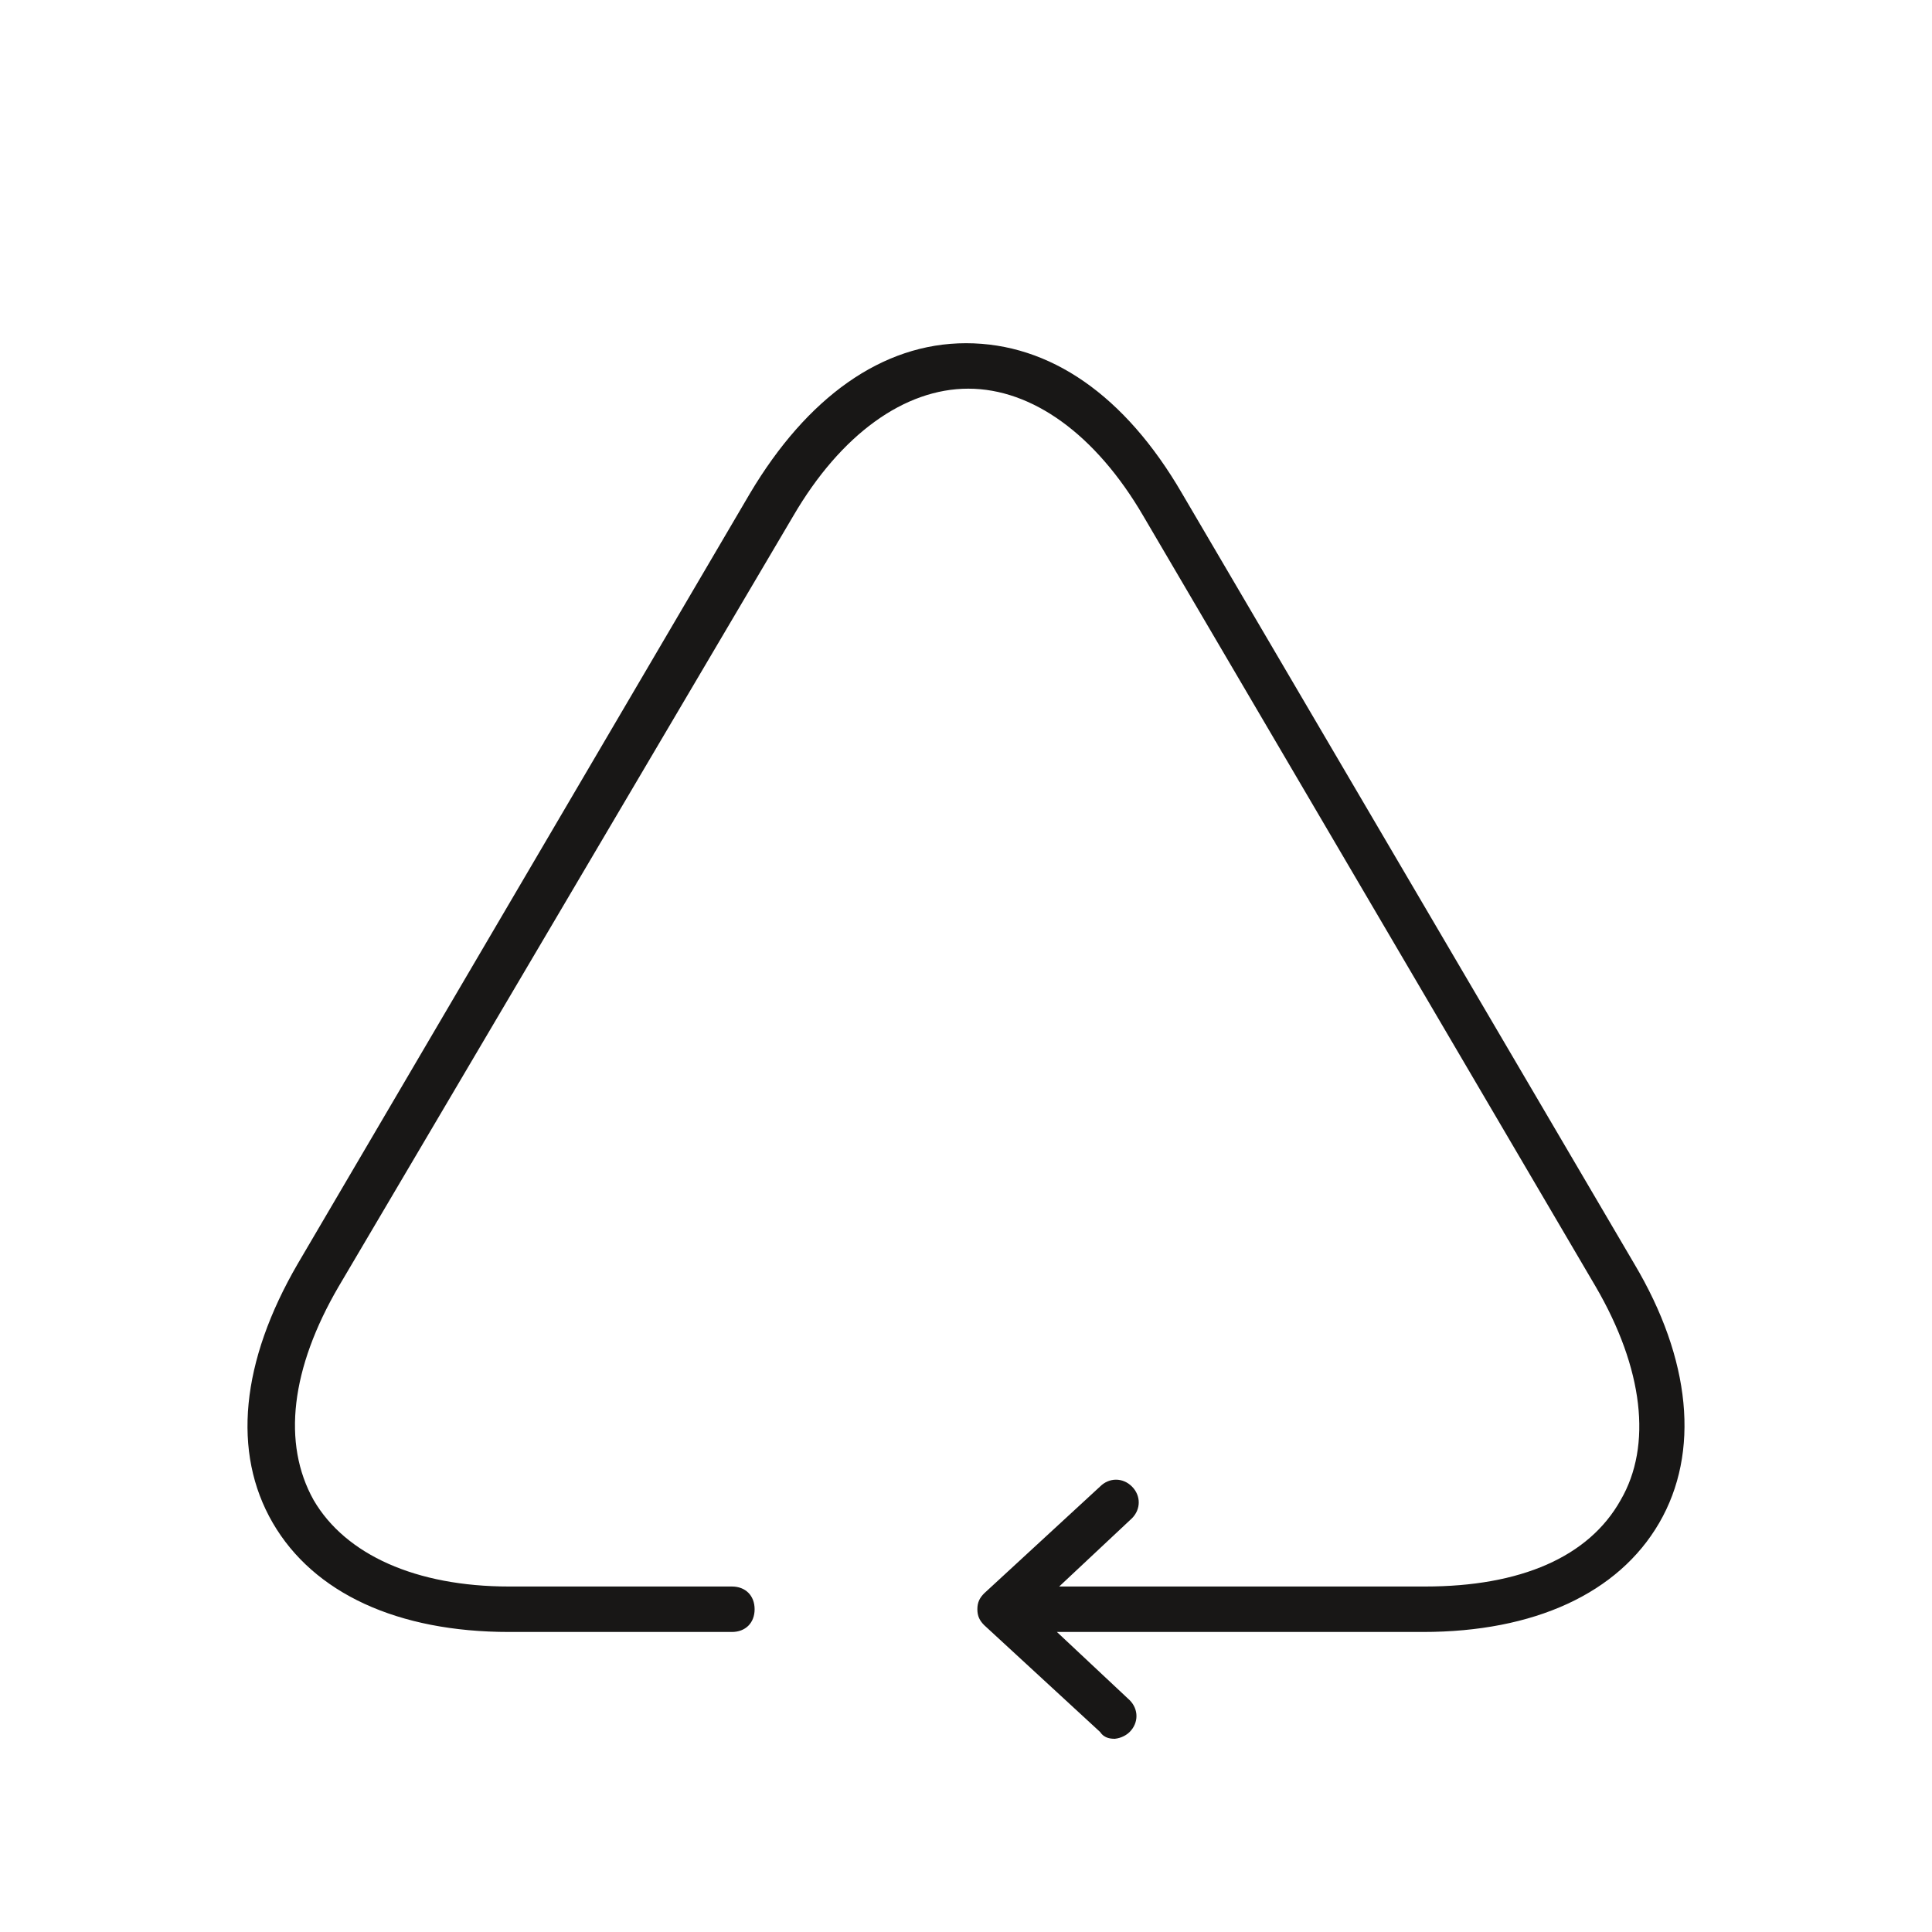 <?xml version="1.0" encoding="UTF-8"?>
<svg id="Ebene_1" xmlns="http://www.w3.org/2000/svg" xmlns:xlink="http://www.w3.org/1999/xlink" version="1.1" viewBox="0 0 85 85">
  <!-- Generator: Adobe Illustrator 29.3.1, SVG Export Plug-In . SVG Version: 2.1.0 Build 151)  -->
  <defs>
    <style>
      .st0 {
        fill: none;
      }

      .st1 {
        fill: #fff;
      }

      .st2 {
        fill: #181716;
      }

      .st3 {
        clip-path: url(#clippath);
      }
    </style>
    <clipPath id="clippath">
      <rect class="st0" y="0" width="85" height="85"/>
    </clipPath>
  </defs>
  <rect class="st1" y="0" width="85" height="85"/>
  <g class="st3">
    <path class="st2" d="M49.1,76.5c-.2,0-.5,0-.7-.3l-5.1-4.7s0,0,0,0c-.2-.2-.3-.4-.3-.7s.1-.5.3-.7h0s0,0,0,0h0s0,0,0,0c0,0,0,0,0,0,0,0,0,0,0,0l5.1-4.7c.4-.4,1-.4,1.4,0,.4.4.4,1,0,1.4l-3.2,3h16.1c4.2,0,7.2-1.3,8.6-3.8,1.4-2.4,1-5.8-1.1-9.4l-19.9-33.9c-2.1-3.6-4.9-5.6-7.7-5.6s-5.6,2-7.7,5.6L14.9,56.6c-2.1,3.6-2.5,6.9-1.1,9.4,1.4,2.4,4.5,3.8,8.6,3.8h9.8c.6,0,1,.4,1,1s-.4,1-1,1h-9.8c-4.9,0-8.6-1.7-10.4-4.8-1.8-3.1-1.4-7.1,1.1-11.4l19.9-33.9c2.5-4.2,5.8-6.6,9.5-6.6s7,2.3,9.5,6.6l19.9,33.9c2.5,4.2,2.9,8.3,1.1,11.4-1.8,3.1-5.5,4.8-10.4,4.8h-16.1l3.2,3c.4.4.4,1,0,1.4-.2.2-.5.3-.7.3"/>
  </g>
</svg>